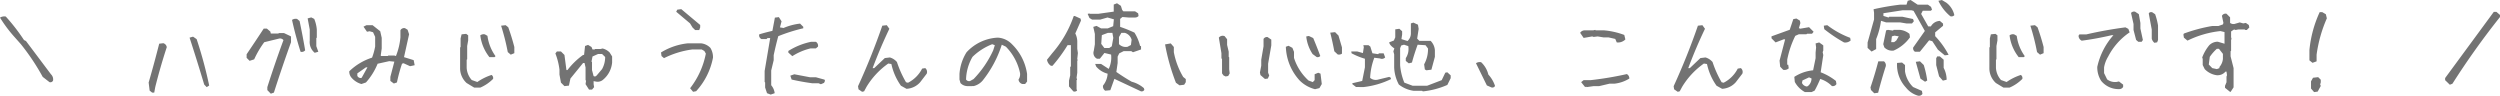 <svg xmlns="http://www.w3.org/2000/svg" width="411.961" height="15.777" viewBox="0 0 411.961 15.777"><path d="M-197.564-.033-198.68-.9a36.847,36.847,0,0,0-3.609-5.4l-1.28-1.444a22.288,22.288,0,0,1-2.149-2.92,1.359,1.359,0,0,1,.952-.18,31.259,31.259,0,0,1,3,3.872l.328.164,4.118,5.48A1.167,1.167,0,0,1-196.973-.3.482.482,0,0,1-197.564-.033Zm16.915,1.723-.41-.328-.164-1.329q.919-3.166,1.739-6.4l.673-.082a.79.79,0,0,1,.574.656q-1.066,3.248-1.9,6.579l-.164.9Zm8.991-.9-.41-.427q-1.165-3.9-2.412-7.727l.574-.164.591.41A69.044,69.044,0,0,1-171.248.525Zm10.566,1.083-.574-.591V.787q1.247-3.921,2.658-7.744a.724.724,0,0,0-.755-.246l-2.412.591a15.261,15.261,0,0,0-1.657,2.822l-.755.246-.492-.492v-.591q1.411-2.084,2.822-4.233h.509l.574.492.082.328h1.247l.082-.082h.837l1.083.509.082.082v.919q-1.493,4.151-2.822,8.3Zm7.235-6.743a2.268,2.268,0,0,1-.82-2V-8.7l-.345-1.837.591-.164.492.246a5.98,5.98,0,0,1,.427,1.755v1.329l-.082.082v1.329l.328.919Zm-2.33-.164q-.82-2.576-1.411-5.25a1.059,1.059,0,0,1,.837-.164l.41.345q.509,2.412.919,4.823A.724.724,0,0,1-156.187-5.037ZM-146.163.279a3.377,3.377,0,0,1-1.591-1,1.52,1.52,0,0,1-.41-1.1,9.584,9.584,0,0,1,3.757-2.248,10.47,10.47,0,0,0,.509-1.837V-7.5l-.345-.755-.574-.164-.427.082-.574-.837.492-.246h1l1.263,1,.246,1.083v1.755l-.164,1.165.082.082h1.083l.082-.082h1l.262.082a10.984,10.984,0,0,0,.738-3.084V-8.58a.686.686,0,0,1,.755-.345l.427.262.246.738-.837,3.773,1.591.492.164.837-.755.164-1.083-.492-.246.082a26.71,26.71,0,0,0-.837,3.084l-.509.18-.574-.427V-.9l.656-2.51-.837-.082-1.92.427a10.615,10.615,0,0,1-1.92,3.084Zm.082-1.1.919-1.657h-.246l-1.427,1v.41a.612.612,0,0,0,.673.345ZM-127.575.87l-1.247-.755A3.274,3.274,0,0,1-129.9-2.4v-3.33l.082-.1V-7.235l.164-.673.755-.082.328.246v.837l-.164.919v2.182l-.082.082V-2.4a3.261,3.261,0,0,0,.837,2.018l.919.328a8.871,8.871,0,0,1,2.346-1.165.611.611,0,0,1,.246.656,6.683,6.683,0,0,1-2.1,1.427Zm2.51-5.02a7.172,7.172,0,0,1-1.509-3.593.933.933,0,0,1,.755-.164l.427.246a7.327,7.327,0,0,0,1.329,3.347l-.164.164Zm3.511-.41-.492-.427a36.623,36.623,0,0,0-1.1-4.348l.755-.082.427.345q.574,1.591,1,3.248v1.017Zm12.9,5.759-.574-.9.082-.574-.082-.082V-2.445l-.164-.738h-.246l-2.084,2.559-.246,1.165-.738.082-.574-.574-.246-1.329V-2.1a11.015,11.015,0,0,0-.673-2.658l.246-.328h.673l.574.574.328,2.494h.164a12.306,12.306,0,0,1,2.576-2.494h.164l.164-1.477.492-.18.574.345.164.41h.345l.082-.082h.9l.328-.082a2.434,2.434,0,0,1,1.165.656l.41.656v1a4.154,4.154,0,0,1-1.575,2.9,1.368,1.368,0,0,1-1.066.246L-107.9-.2V.3l.082.492-.345.41Zm1.247-2.313.9-1.066a4.065,4.065,0,0,0,.509-2l-.509-.492h-.656l-.919.41-.164.837.082.082v1.329l.262.984.246.082Zm15.9,2.674-.492-.591a13.394,13.394,0,0,0,2.592-5.709l-.246-.427-.427-.246h-1.591A14.669,14.669,0,0,0-96.3-3.987l-.41-.345-.082-.591a10.493,10.493,0,0,1,4.446-1.509h2.1a2.507,2.507,0,0,1,1.591.755,2.939,2.939,0,0,1,.427,1.608A11.309,11.309,0,0,1-91.005,1.46Zm.345-10.172L-91.6-9.04l-.41-.673-2.28-1.92.18-.345.656-.082,3.117,2.609v.41l-.164.427ZM-78.717,2.018l-.607-.23-.312-.935V.016l-.082-.066V-1.87L-78.8-7.3h-.443l-.164.164h-.837a.66.66,0,0,1-.361-.771q1-.312,2.166-.574l.41-2.182.656-.082.443.689-.262,1,.591.1a9.633,9.633,0,0,1,2.723-.722l.525.525v.246a27.976,27.976,0,0,0-4.118,1.3q-.427,1.575-.755,3.134v.82l-.41,1.706V.476a2.449,2.449,0,0,1,.574,1.312ZM-70.448.312l-.394-.164h-1.066q-1.69-.23-3.363-.607l-.213-.64.656-.23q1.28.246,2.592.492h.968l1.427.394.066.2-.148.328Zm-4.709-4.627-.656-.591v-.263a11.312,11.312,0,0,1,3.741-1.509h.8a.746.746,0,0,1,.345.787l-.345.3h-.886A9.841,9.841,0,0,0-75.157-4.315Zm11.5,5.873-.591-.41L-64.329.64q2.248-4.905,4-9.975l.738-.082.427.591q-1.509,3.15-2.756,6.48h.262L-59.916-4l.837-.1a2.394,2.394,0,0,1,1.165.755,17.2,17.2,0,0,0,1.493,3.33l.328.082a5.327,5.327,0,0,0,2.33-2.33l.509-.082a.8.8,0,0,1,.246.919L-54.091-.016a3.22,3.22,0,0,1-2.248,1.083l-.919-.509a9.686,9.686,0,0,1-1.575-3.577l-.509-.082A12.773,12.773,0,0,0-62.918.722l-.41.755ZM-46.282.623A1.568,1.568,0,0,1-47.447.115l-.164-.574v-.919a7.739,7.739,0,0,1,1.165-3.577,7.474,7.474,0,0,1,5.152-2.412,3.517,3.517,0,0,1,2.33,1.083,8.518,8.518,0,0,1,2.494,4.905V-.131l-.328.41h-.427a.842.842,0,0,1-.656-.738,1.539,1.539,0,0,0,.246-1.083,8.7,8.7,0,0,0-2.33-4.331l-.673-.328A18.4,18.4,0,0,1-43.788-.3a2.844,2.844,0,0,1-1.493.919Zm1-1.165a16.976,16.976,0,0,0,3.232-4.741l.263-.837-.427-.164A9.722,9.722,0,0,0-45.462-4.2,7.8,7.8,0,0,0-46.528-.459a.611.611,0,0,0,.656.246Zm16.439,2.034-.722-.82V-.279l.2-.87V-2.527l.115-.115V-6.136h-.541a24.994,24.994,0,0,1-2.494,3.412h-.246a1.436,1.436,0,0,1-.656-1l.853-1.066a18.578,18.578,0,0,0,3.544-6.12l.148-.033.984.443.066.328-.935,2.116A3.05,3.05,0,0,1-28.2-6.792v1.263l.1.705-.1.968.066.213-.066.1v1.952l-.115.837.082.328-.082.049V1.116l.082.23A.578.578,0,0,1-28.842,1.493Zm11.123-.016L-22.083-.574l-.673,1.87-.837.082a.841.841,0,0,1-.361-.853A3.384,3.384,0,0,0-23.2-1.427a3.637,3.637,0,0,1-1.887-1.181l-.164-.427h.968l1.263.82a4.337,4.337,0,0,0,.394-2.362l-1.1-.263-.755.952h-.459a1.063,1.063,0,0,1-.541-1.3l.18-1.083V-7.973l-.263-1.165.541-.164.738.41h1.116l.886-.361.115-1.132-1.05-.3-1.2.345h-1.345l-.427-.262-.3-.673.279-.082.049.066h1.411l2.559-.361v-1.165l.541-.213.64.427.213.689.2.213h1.92l.509.328.066.443a.78.78,0,0,1-.623.246h-1.034l-1-.082-.377.312v1.312a22.1,22.1,0,0,1,2.362.952,7.432,7.432,0,0,1,.919,2.166l.164.082v.525l-1.329.459-.279-.18h-1.263l-.722.361-.263.541v1.05l-.213,1.477Q-20.491-.82-19.228-.1a5.024,5.024,0,0,1,2,1.05l.082.279A.5.5,0,0,1-17.719,1.477Zm-4.791-7.416.246-1.378-.148-.837h-.738l-1,.377-.1,1.444.509.673h.82Zm3.15-.213.115-.87A1.636,1.636,0,0,0-20.36-8.154h-.574l-.394.689V-6.3a1.548,1.548,0,0,0,1.411.443ZM-11.353.492l-.591-.427a34.107,34.107,0,0,1-1.788-6.316l.935-.164.509.591v.853A12.535,12.535,0,0,0-10.746-.886l.427.345v.509l-.263.427Zm7.6-1.46L-4.1-1.132l-.246-.345V-3.855l-.1-.1v-.853l-.427-2.559a.819.819,0,0,1,.952-.246l.41.509v.935l.263,1.116V-4.2l.082.082v1.969l.082.673-.246.427Zm14.733,2.1A5.525,5.525,0,0,1,8.449-.3a8.614,8.614,0,0,1-2.28-5.562l.443-.164.64.345.262.656v1A8.516,8.516,0,0,0,9.909-.3l.705.262.3-.328v-.968l.591-.246.377.148L12.091.279,11.7.952ZM2.723-.558,1.985-1.2,1.9-1.624,2.116-2.74v-.984l.377-2.215V-7.153a.671.671,0,0,1,.656-.312l.623.427v.952L3.248-3.068v1.477l.18.459L3.2-.623Zm8.531-3.609-.673-.492a6.439,6.439,0,0,1-1.05-2.9l.427-.082.722.345q.623,1.493,1.165,2.953A.578.578,0,0,1,11.255-4.167Zm3.462-.427-.558-.525q-.3-1.591-.673-3.068l.8-.082.558.558.574,1.952v1.034A.881.881,0,0,1,14.716-4.594ZM28.744,1.493l-.115-.1H27.218A5.061,5.061,0,0,1,24.79.361a6.506,6.506,0,0,1-.771-2.855V-4.61L23.888-5.1l.164-.492q-.787-.525-.853-1l.771-.3.23-.525V-8.728l.673-.1.459.41v.525l-.115.771,1,.312a1.7,1.7,0,0,0,.558-1.181V-9.712l.41-.131.755.345.115.689L27.809-7.2l.361.361h1.854a2.431,2.431,0,0,1,.705,1.559V-4.2l-.574,2.116-.837.1-.246-.148-.115-.837a5.152,5.152,0,0,0,.64-2.609l-.41-.541-1.3-.082q-.574,1.575-.935,2.937l-.525.131-.492-.394v-.459a2.747,2.747,0,0,0,.41-1.985l-.705-.23-.459.131L25-5.627v2.805A9.6,9.6,0,0,0,25.692.049l1.362.509h2.4l2.4-.919.591-1.23.328-.066.558.509v.459L32.78.427A13.4,13.4,0,0,1,28.744,1.493ZM17.735.771,17.128.3V.148L18.752-.23,19.2-2.477V-3.888a11.36,11.36,0,0,1-2.2-.9l-.049-.3h.984l.935.263.148-.968-.082-.328h.853l.3.23.345,1.1.952.148.115-.131h.787l.246.673a.75.75,0,0,1-.853.164l-.935-.115a10.662,10.662,0,0,0-.689,3.314,1.417,1.417,0,0,0,1.2.312L23.215-.9l.262.164v.213a13.84,13.84,0,0,1-4.5,1.3ZM40.048.837,39.293.509,37.5-3.15a1.109,1.109,0,0,1,.853-.164A4.093,4.093,0,0,1,39.539-1.28a5.117,5.117,0,0,1,1.1,1.87A.485.485,0,0,1,40.048.837ZM55.486.787l-.656-.82.41-.328h1.148a54.835,54.835,0,0,0,5.972-1,.806.806,0,0,1,.41.738,5.859,5.859,0,0,1-2.4.837h-.837L57.8.623h-.9L55.732.787,55.65.705ZM60.7-6.579l-.246-.574L59.374-7.4h-.82l-1-.164-.656.082-.246-.082-1.411.246-.574-.837a.881.881,0,0,1,.82-.41h1.329l.328-.082.082.082h1.411a12.6,12.6,0,0,1,3.3.755l.18.738A1.693,1.693,0,0,1,60.7-6.579ZM70.744,1.559l-.591-.41L70.071.64q2.248-4.905,4-9.975l.738-.082.427.591q-1.509,3.15-2.756,6.48h.262L74.484-4l.837-.1a2.394,2.394,0,0,1,1.165.755,17.2,17.2,0,0,0,1.493,3.33l.328.082a5.327,5.327,0,0,0,2.33-2.33l.509-.082a.8.8,0,0,1,.246.919L80.309-.016a3.22,3.22,0,0,1-2.248,1.083L77.142.558a9.686,9.686,0,0,1-1.575-3.577L75.059-3.1A12.773,12.773,0,0,0,71.482.722l-.41.755Zm20.967.049A4.11,4.11,0,0,1,90.038-.066L89.955-.9a6.9,6.9,0,0,1,3.1-1.083l.41-2v-.919l.082-.837-.082-.673.591-.164.574.41.1.082v.837l-.1.263.1.492L94.3-1.657A9.408,9.408,0,0,1,96.813-.23L96.9.279a.678.678,0,0,1-.755.328,4.551,4.551,0,0,0-1.92-1.165,18.246,18.246,0,0,1-.919,1.92l-.509.246ZM92.3.525A1.628,1.628,0,0,0,92.794-.64l-.41-.18L91.3-.312,91.219.1a1.027,1.027,0,0,0,.837.591ZM88.118-2.067l-.492-.509-.1-1,.919-3.511H88.2l-1.329.509L86.2-7.252V-7.58l3-1.083.591-1.755.509-.1.574.345.082.41-.246.837.246.082,1.427-.246.755.755-.263.328h-.82l-.1.082H90.71l-.591.262a15.355,15.355,0,0,0-1.329,3.921V-2.9h.164l.082.591A1.027,1.027,0,0,1,88.118-2.067ZM98.142-6.579a23.768,23.768,0,0,1-3.248-2.182l-.082-.574.574-.082a14.835,14.835,0,0,0,3.773,2.084l.082.427A1.28,1.28,0,0,1,98.142-6.579ZM110.348,2.2a3.94,3.94,0,0,1-2-1.345,5.477,5.477,0,0,1-1.46-4.052l.82-.066.492.41V-1.8A4.561,4.561,0,0,0,109.528.771l1.46.64.082.492A.676.676,0,0,1,110.348,2.2ZM103.13,1.8l-.541-.541-.082-.427q.722-2.116,1.28-4.266l.033-.033h.9a.819.819,0,0,1,.312.8q-.705,2.2-1.263,4.38ZM111.5-.1l-.755-.509-.771-2.773.689-.082.623.607A16.006,16.006,0,0,1,111.858-.3Zm2.937-.18-.623-.705-.476-1.854V-3.97l.164-.3h.443l.623.541v1.345a4.337,4.337,0,0,1,.492,1.952Zm.312-4.167-1.132-.935-.919-1.395-.525-.148-1.526,1.887h-.8a.659.659,0,0,1-.3-.705l1.92-2.723L109.61-11.78l-.361-.1h-1.427l-3.183.492v.443l.853.262.115-.131h2.133l1.772.377.148.361-.312.377h-.886l-1.083-.18h-2.3l-.837-.262a12.226,12.226,0,0,1-.8,3.019V-5.48l-.755.41-.656-.607v-.886l1.066-3.79v-1.116l-.082-.574a42.076,42.076,0,0,1,4.364-.755h1.066l.2-.64.476-.131,1.165.771h1.69l.509.361.164.459-.2.18H111.12l-.263.525,1.165,2.051h.443a1.757,1.757,0,0,1,1.477-.9l.525.443v.361l-1.3,1.083v.623a13.614,13.614,0,0,1,2.215,3.084Zm-8.416-.787a1.8,1.8,0,0,1-1.542-.525l-.18-.525.476-2.28.3-.082.837.115.1-.115h1.05a2.913,2.913,0,0,1,1.559.656l.082.574A6.518,6.518,0,0,1,106.329-5.234Zm.427-1.657.41-.689-.705-.115-.427.115-.115.952h.492Zm8.909-4a7.248,7.248,0,0,1-1.969-2.543l.574-.131.738.443a3.488,3.488,0,0,1,1.313,2.051A.62.62,0,0,1,115.664-10.894ZM124.425.87,123.178.115A3.274,3.274,0,0,1,122.1-2.4v-3.33l.082-.1V-7.235l.164-.673.755-.082.328.246v.837l-.164.919v2.182l-.082.082V-2.4a3.261,3.261,0,0,0,.837,2.018l.919.328a8.871,8.871,0,0,1,2.346-1.165.611.611,0,0,1,.246.656,6.683,6.683,0,0,1-2.1,1.427Zm2.51-5.02a7.172,7.172,0,0,1-1.509-3.593.933.933,0,0,1,.755-.164l.427.246a7.327,7.327,0,0,0,1.329,3.347l-.164.164Zm3.511-.41-.492-.427a36.625,36.625,0,0,0-1.1-4.348l.755-.082.427.345q.574,1.591,1,3.248v1.017Zm13.027,5.677A3.687,3.687,0,0,1,140.52-.246a4.12,4.12,0,0,1-.64-2.3,11.539,11.539,0,0,1,2.658-5.217h-.312a49.6,49.6,0,0,1-4.905.9.907.907,0,0,1-.525-.82l.131-.213h1.132q3.183-.738,6.464-1.165L145-8.81l.213.574a10.742,10.742,0,0,0-3.544,4A5.075,5.075,0,0,0,141-2.461v.935L141.5-.492a2.148,2.148,0,0,0,1.559.427l.394-.082.689.525V.755A.725.725,0,0,1,143.473,1.116ZM149.3-6.513a1.272,1.272,0,0,1-.443-.689V-8.7l-.492-2.641q.131-.3.558-.213l.492.328a10.694,10.694,0,0,1,.476,1.854v2.4l-.148.377Zm-2.658-.164-.361-.312-.427-1.641v-.984l-.41-1.821a.638.638,0,0,1,.673-.2l.607.394.262,1.46v.919l.41,1.887-.213.3Zm15.127,8.252L160.929.9V.574l.246-.591V-.935l.082-.246-.082-.591h-.164a1.7,1.7,0,0,1-1.509.591,3.386,3.386,0,0,1-1.92-1l-.328-.673v-1l-.082-.246a7.034,7.034,0,0,1,1.165-2.018,1.953,1.953,0,0,1,1.411-.574l1.1.328v-1.92l-.673-.164a16.162,16.162,0,0,0-5.43,1.575l-.591-.492-.082-.509.082-.164a26.064,26.064,0,0,1,4.676-1.247h1.017l.738-.262.082-.246-.246-1.165a.673.673,0,0,1,.755-.345l.591.591v.919a.916.916,0,0,0,.755.164l.837-.246.574.164.427-.082.492.345.082.41-.41.41h-.246l-.1-.082h-1.083l-.41.082-.262-.082-.41.262-.082.082v.919l.082.328-.082.082V-5.2l-.082.082v.837l.492,1.936V.82l-.328.509-.164.246ZM160.01-2.346v-.18a2.394,2.394,0,0,0,.574-1.329v-.837l-.656-.837h-.345A7.52,7.52,0,0,0,158.419-4.2l-.164,1.263.574.591.755.164Zm15.6,3.954-.509-.591V-.164l.328-.591.853-.1.427.427V0l-.1.345.1.246-.509.935Zm-.262-4.823-.509-.41v-1.69a19.21,19.21,0,0,1,1.69-6.251h.427l.591.345.164.673a22.306,22.306,0,0,0-1.69,5.988v1.1ZM197.974.394,197.2-.361V-.705q4.02-5.463,8.023-10.91h.427l.591.509v.345A127.874,127.874,0,0,0,198.4.23Z" transform="translate(205.718 13.568)" fill="#737373"/></svg>